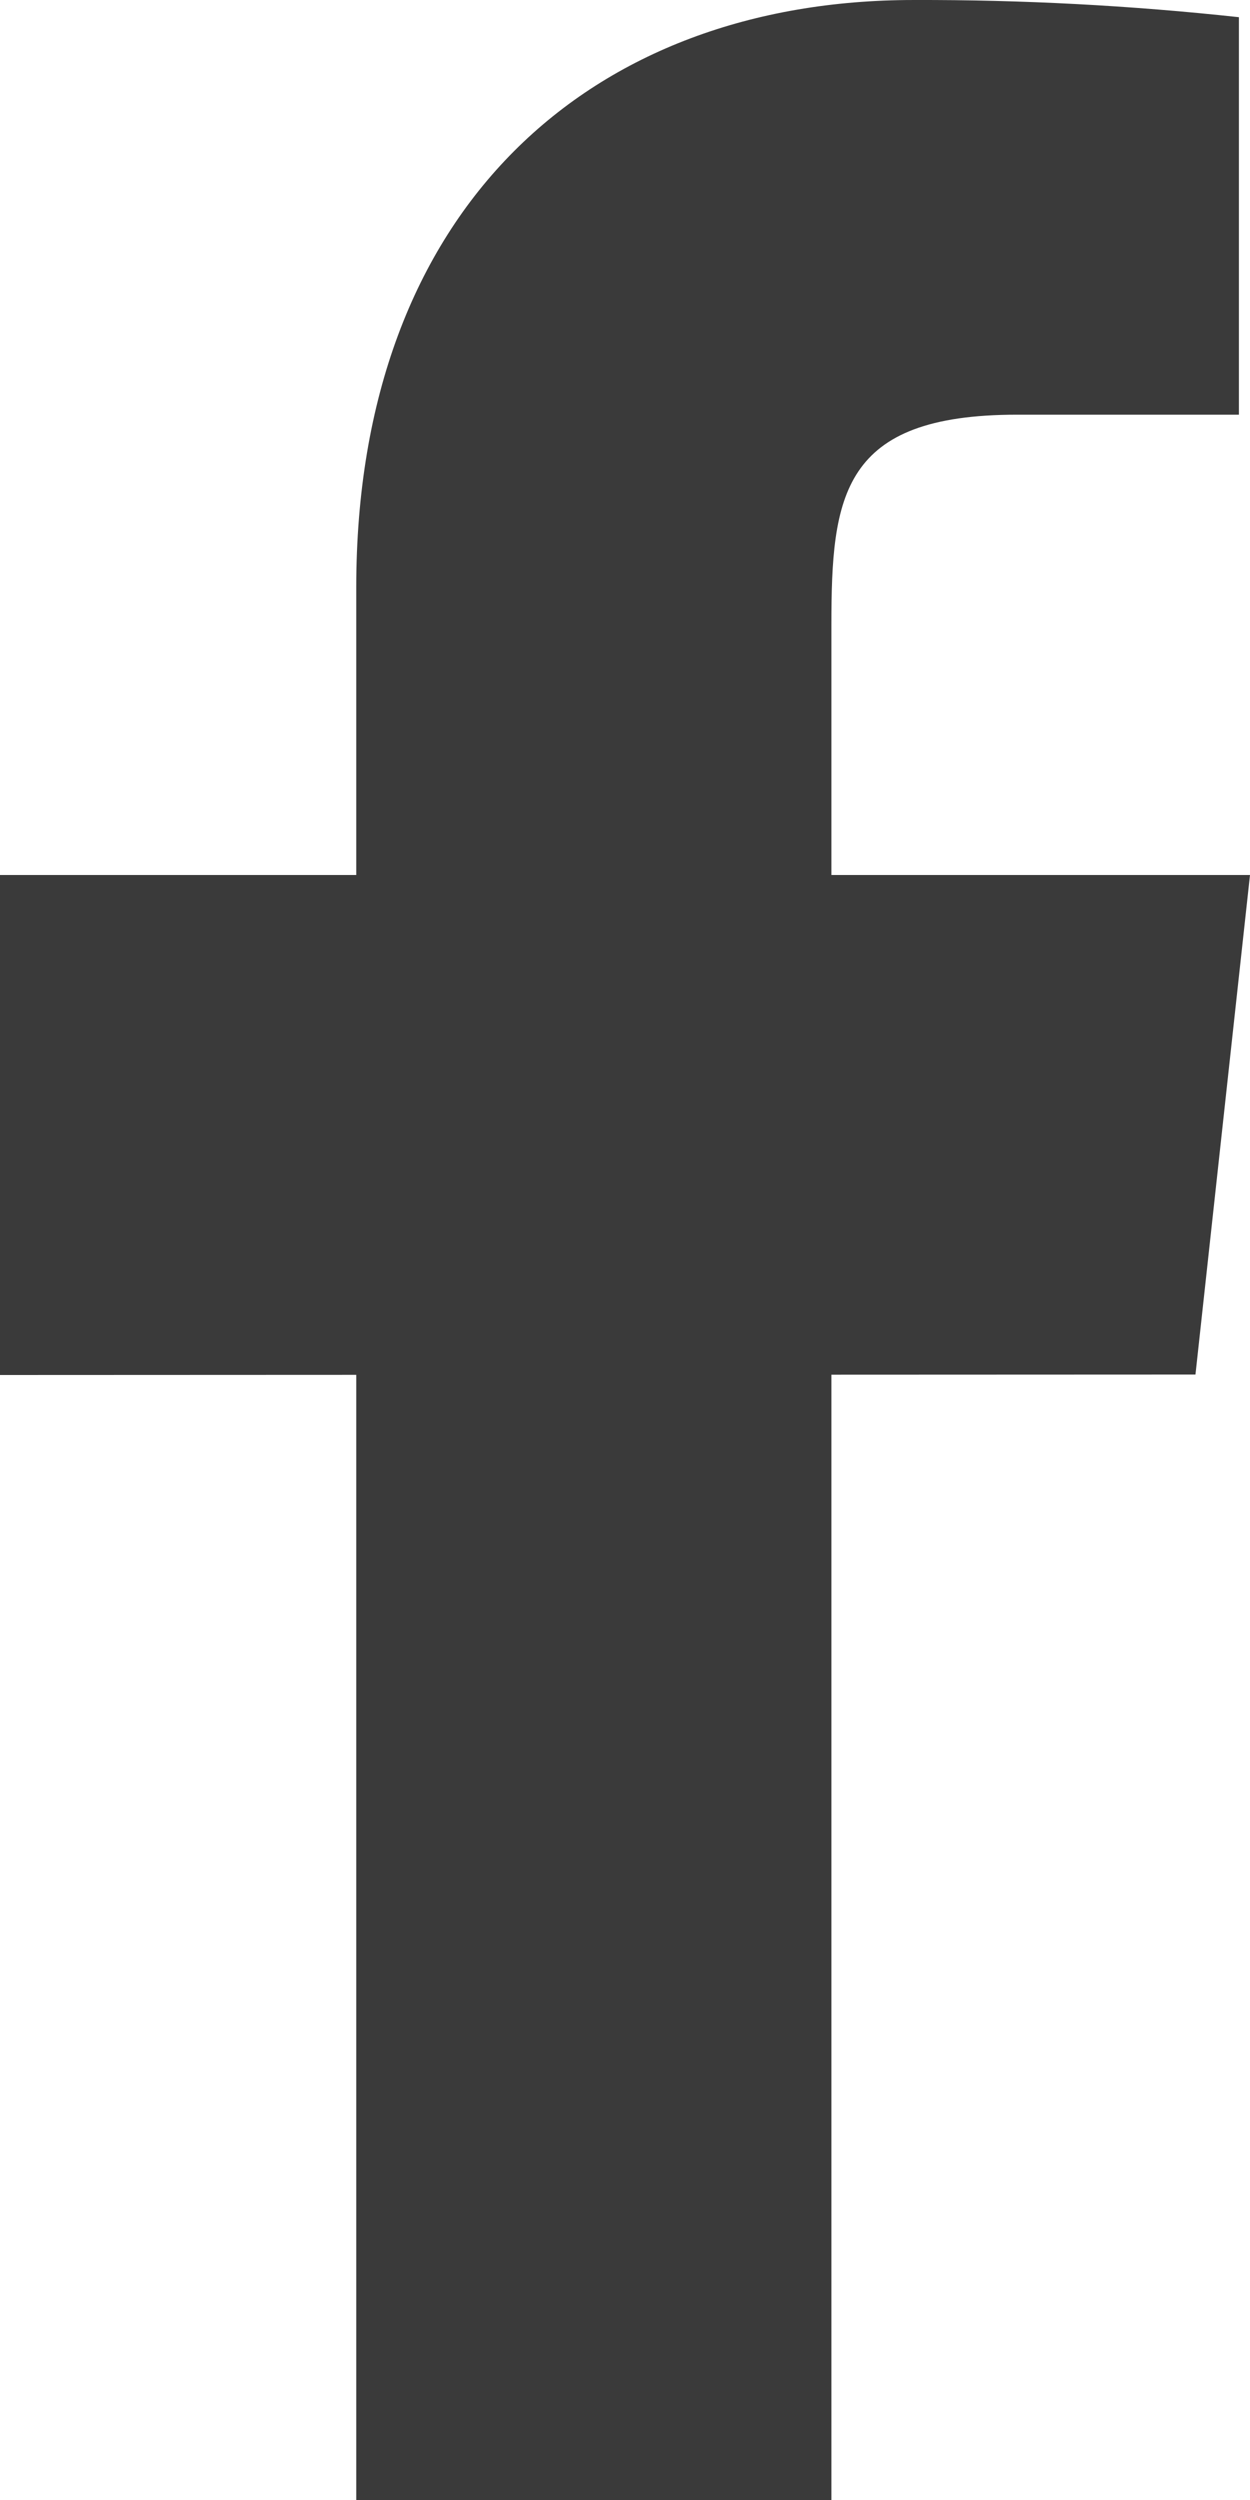 <svg width="8" height="16" viewBox="0 0 8 16" fill="none" xmlns="http://www.w3.org/2000/svg">
<path fill-rule="evenodd" clip-rule="evenodd" d="M8 5.6H5.321V4C5.321 3.174 5.385 2.654 6.509 2.654H7.929V0.11C7.238 0.035 6.543 -0.002 5.847 4.99998e-05C3.785 4.99998e-05 2.28 1.326 2.28 3.759V5.6H0V8.8L2.28 8.799V16H5.321V8.798L7.651 8.797L8 5.6Z" fill="#3A3A3A"/>
</svg>
